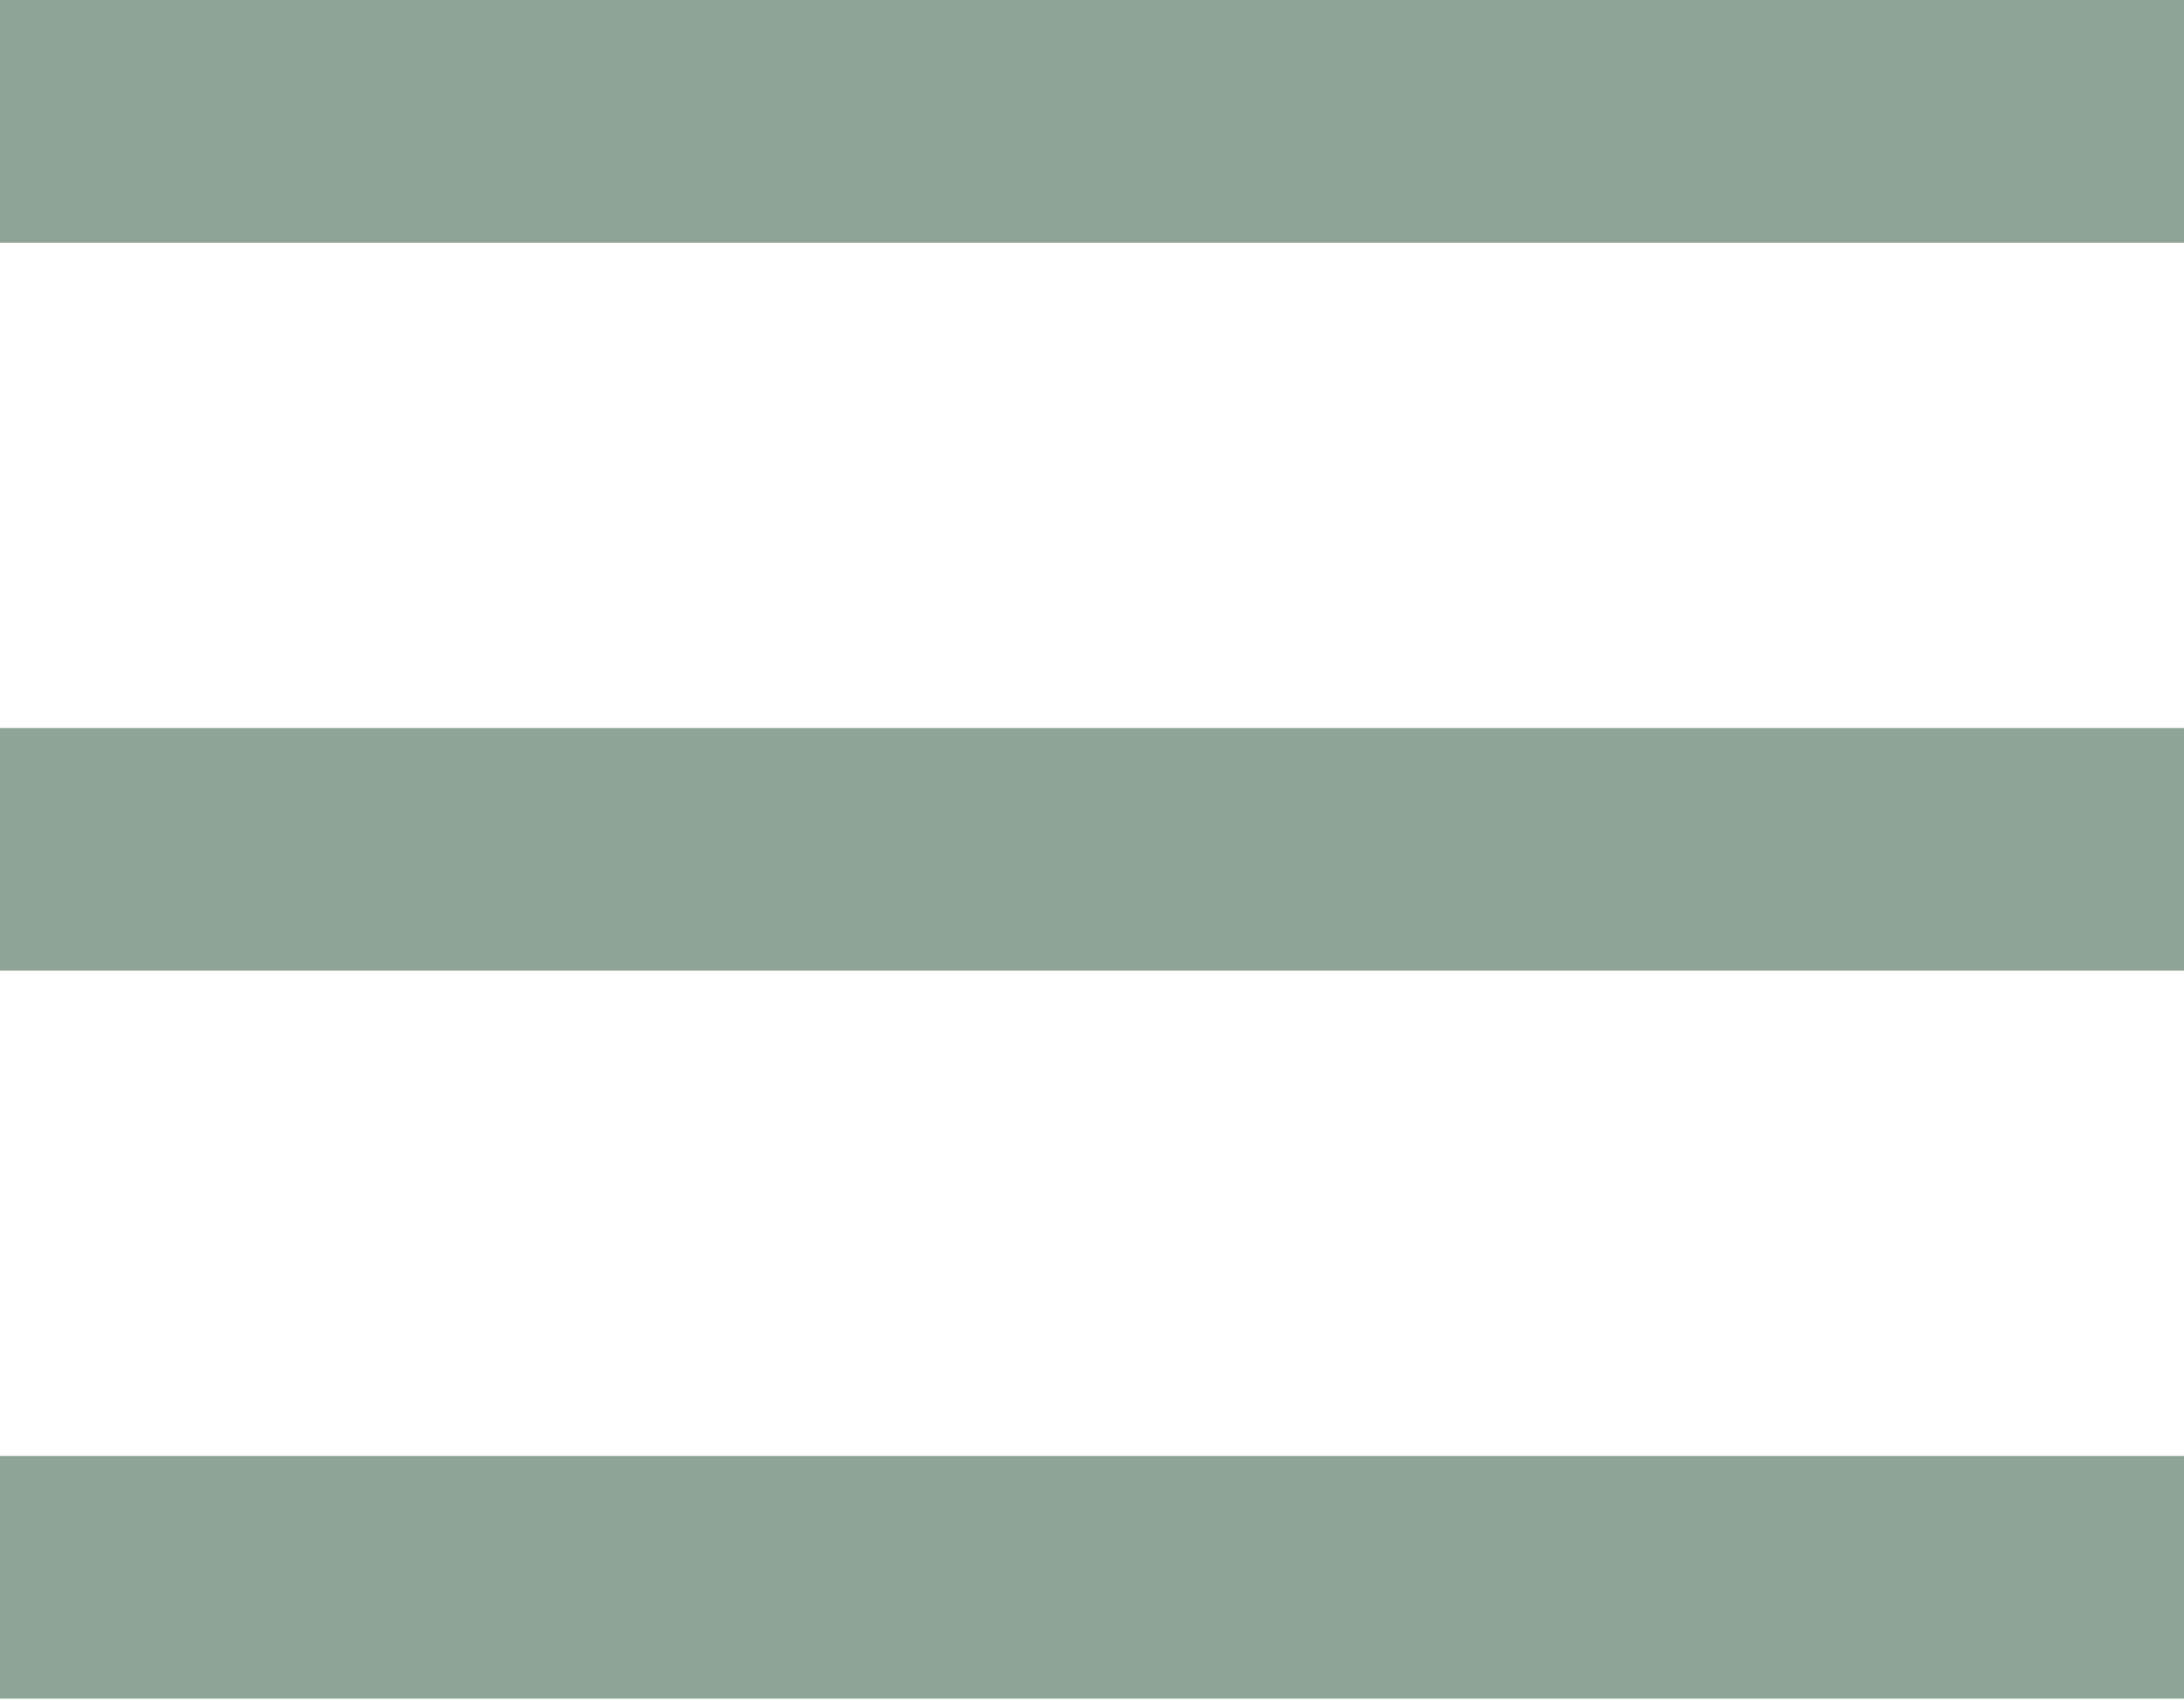 <?xml version="1.0" encoding="UTF-8"?> <svg xmlns="http://www.w3.org/2000/svg" width="600" height="467" viewBox="0 0 600 467" fill="none"><path d="M0 200H600V266.667H0V200ZM0 0H600V66.667H0V0ZM0 400H600V466.667H0V400Z" fill="#8DA496"></path></svg> 